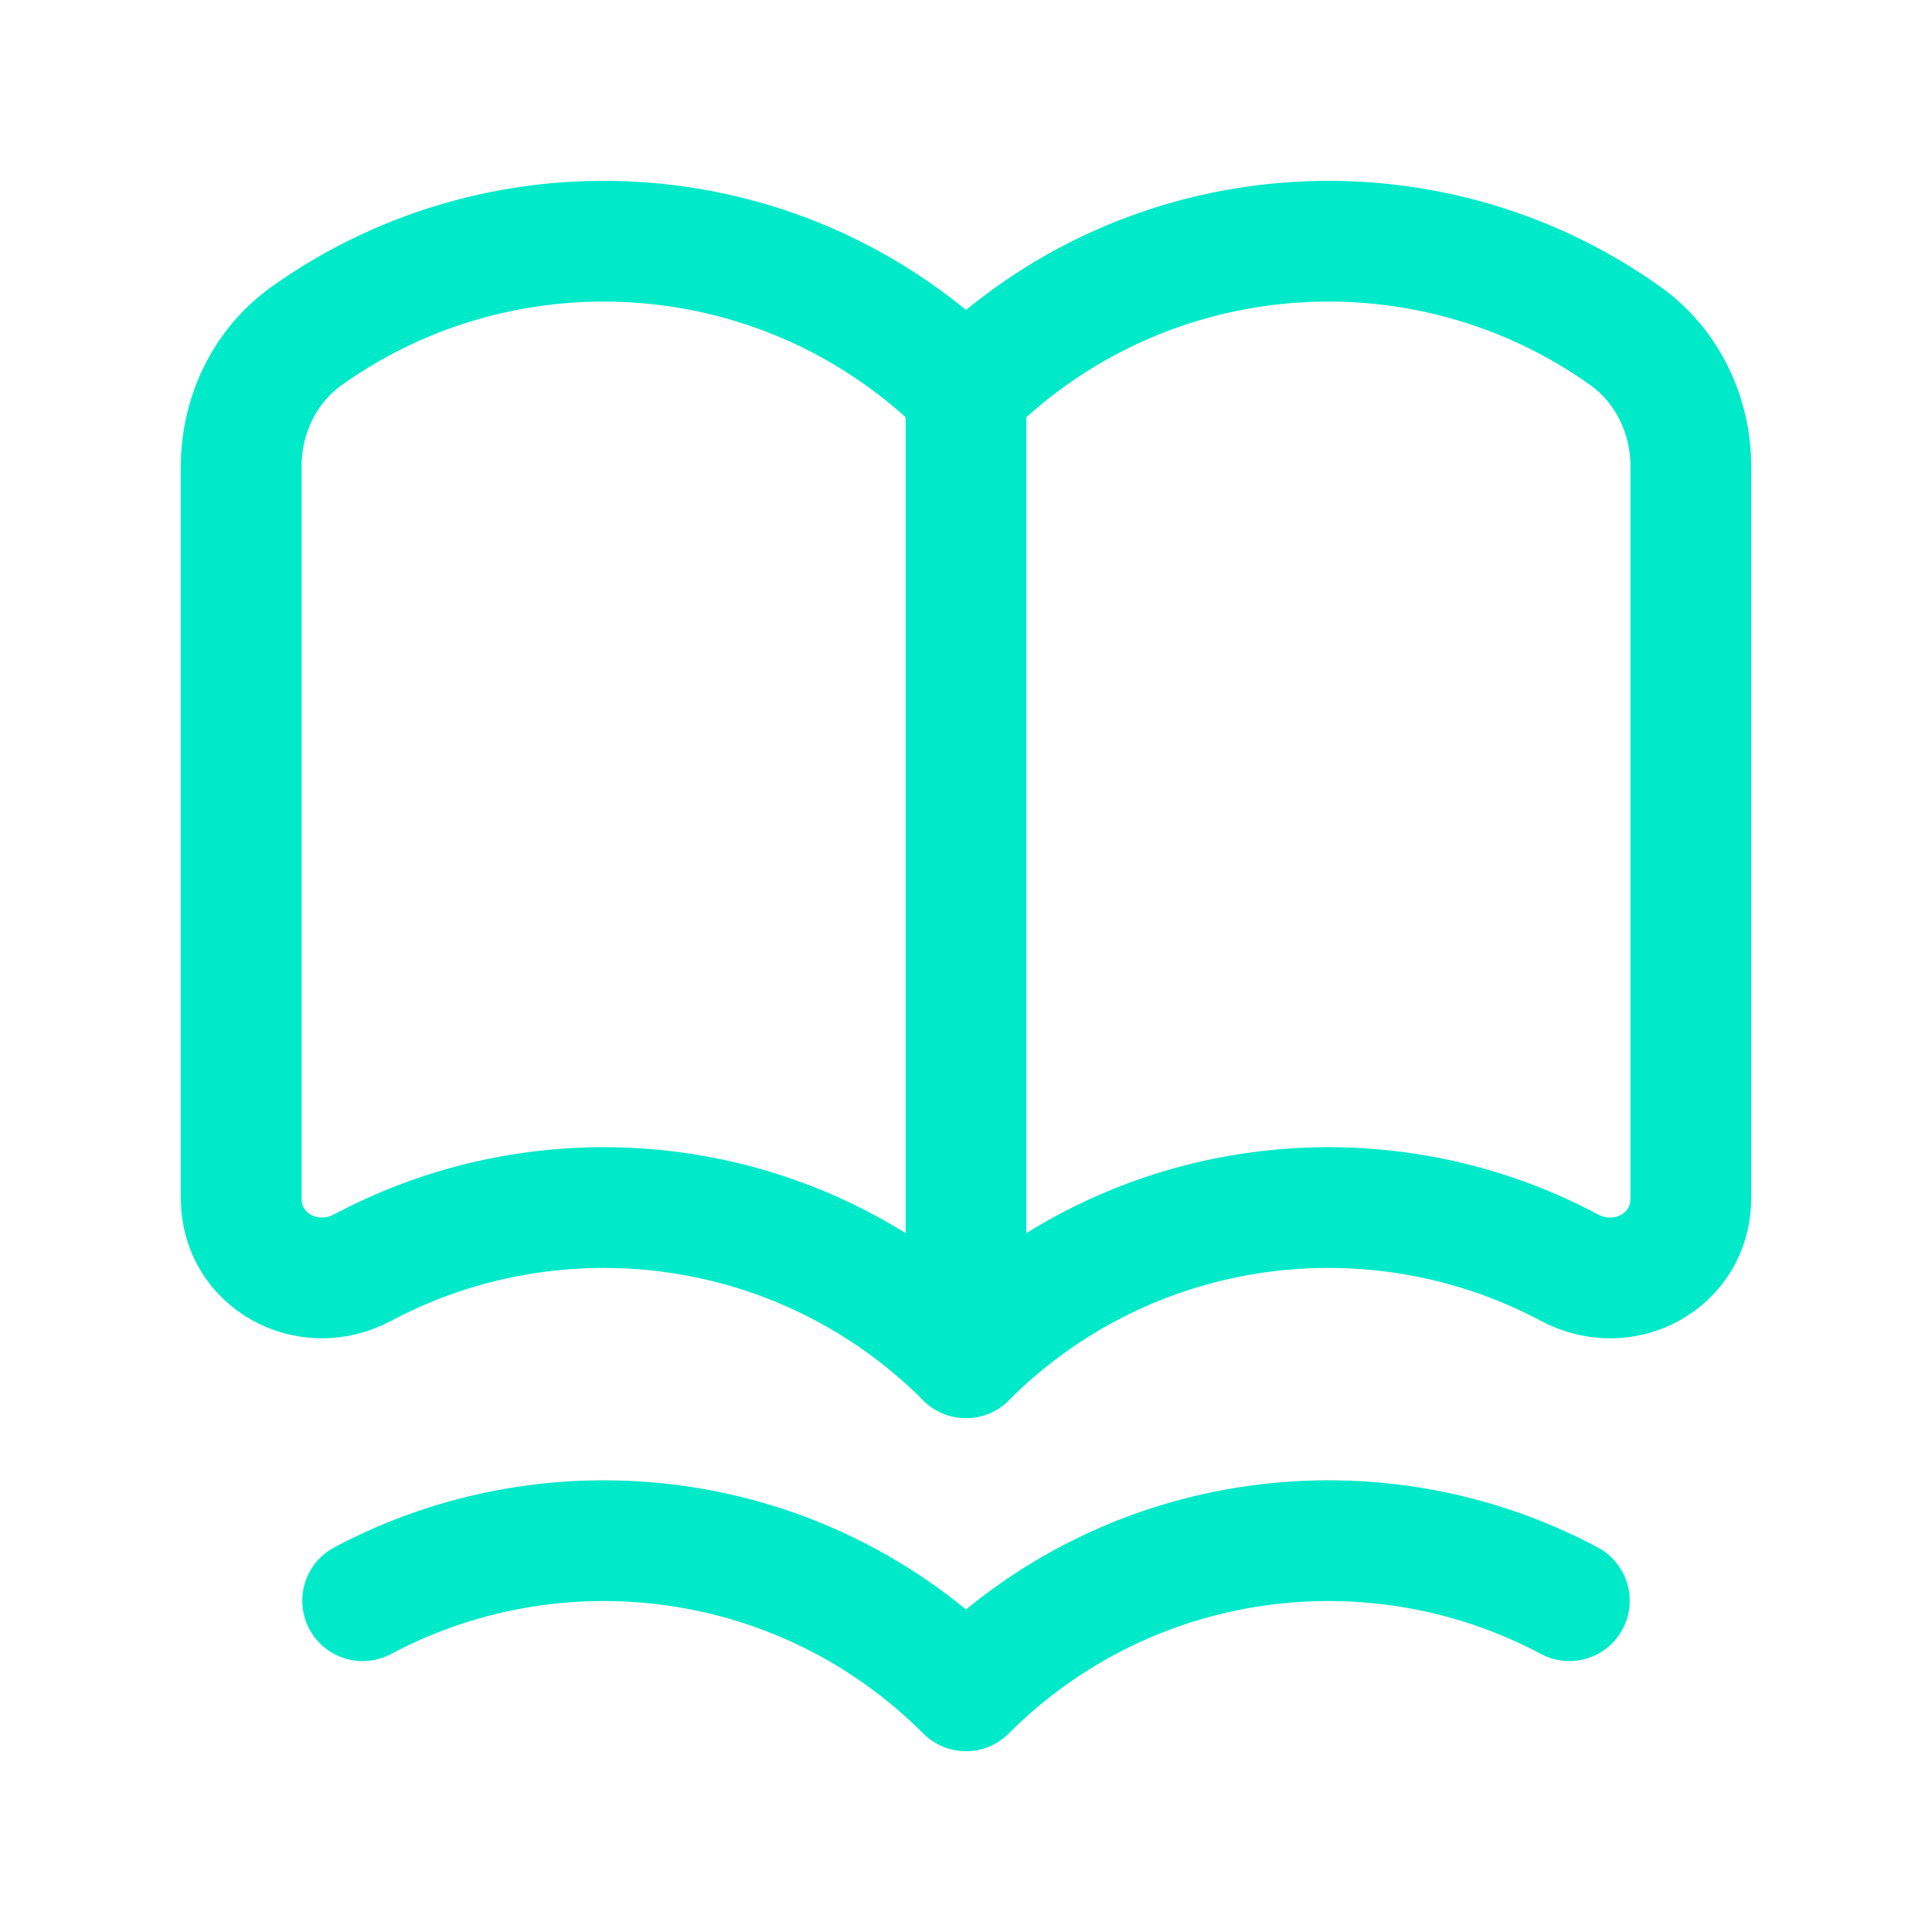 <svg width="48" height="48" viewBox="0 0 48 48" fill="none" xmlns="http://www.w3.org/2000/svg">
<path fill-rule="evenodd" clip-rule="evenodd" d="M24 33.732C19.942 29.672 13.826 28.926 9.01 31.493C7.643 32.221 5.993 31.323 5.993 29.774V11.583C5.993 10.31 6.581 9.086 7.617 8.347C12.589 4.802 19.538 5.26 24 9.722C28.462 5.26 35.411 4.802 40.383 8.347C41.419 9.086 42.008 10.31 42.008 11.583V29.774C42.008 31.323 40.357 32.223 38.99 31.493C34.174 28.926 28.058 29.672 24 33.732Z" stroke="#00E9C9" stroke-width="3" stroke-linecap="round" stroke-linejoin="round"/>
<path d="M9.01 39.769C13.826 37.202 19.942 37.948 24 42.008C28.058 37.948 34.174 37.202 38.99 39.769" stroke="#00E9C9" stroke-width="3" stroke-linecap="round" stroke-linejoin="round"/>
<path d="M24 33.732V9.722" stroke="#00E9C9" stroke-width="3" stroke-linecap="round" stroke-linejoin="round"/>
</svg>

